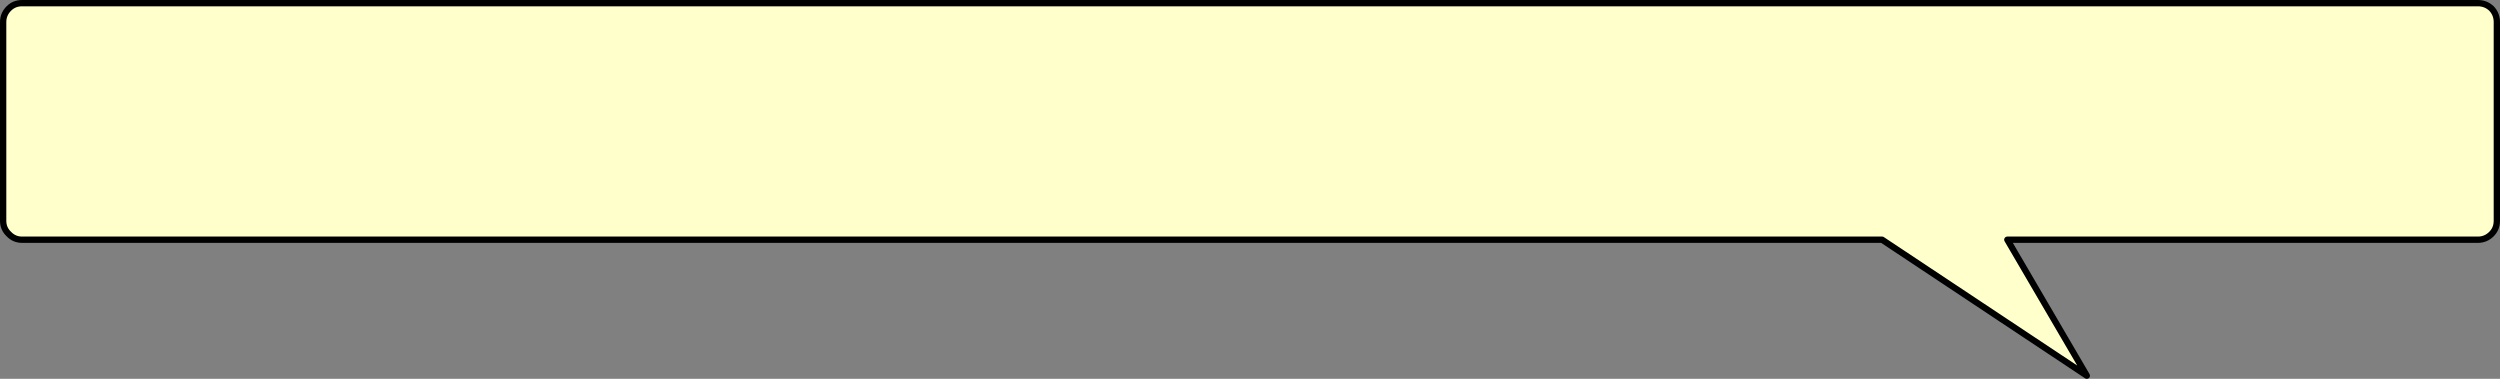 <?xml version="1.0" encoding="UTF-8" standalone="no"?>
<svg xmlns:xlink="http://www.w3.org/1999/xlink" height="60.05px" width="396.3px" xmlns="http://www.w3.org/2000/svg">
  <rect width="100%" height="100%" fill="#808080" stroke="none"/>
  <g transform="matrix(1.0, 0.0, 0.0, 1.0, 239.8, -125.0)">
    <path d="M153.0 125.5 L155.15 126.35 Q156.0 127.25 156.0 128.5 L156.0 160.0 Q156.0 161.25 155.15 162.1 154.25 163.0 153.0 163.0 L135.7 163.0 125.0 163.0 78.4 163.0 91.0 184.55 58.55 163.0 -5.0 163.0 -80.3 163.0 -142.3 163.0 -206.0 163.0 -216.0 163.0 -232.0 163.0 -236.3 163.0 Q-237.55 163.0 -238.4 162.1 -239.3 161.25 -239.3 160.0 L-239.3 128.5 Q-239.3 127.25 -238.4 126.35 L-236.3 125.5 153.0 125.5" fill="#ffffcc" fill-rule="evenodd" stroke="none"/>
    <path d="M155.15 126.35 Q154.25 125.5 153.0 125.5 L-236.3 125.5 Q-237.55 125.5 -238.4 126.35 -239.3 127.25 -239.3 128.5 L-239.3 160.0 Q-239.3 161.25 -238.4 162.1 -237.55 163.0 -236.3 163.0 L-232.0 163.0 -216.0 163.0 -206.0 163.0 -142.3 163.0 -80.3 163.0 -5.0 163.0 58.55 163.0 91.0 184.55 78.4 163.0 125.0 163.0 135.7 163.0 153.0 163.0 Q154.25 163.0 155.15 162.1 156.0 161.25 156.0 160.0 L156.0 128.5 Q156.0 127.25 155.15 126.35 Z" fill="none" stroke="#000000" stroke-linecap="round" stroke-linejoin="round" stroke-width="1.0"/>
  </g>
</svg>
